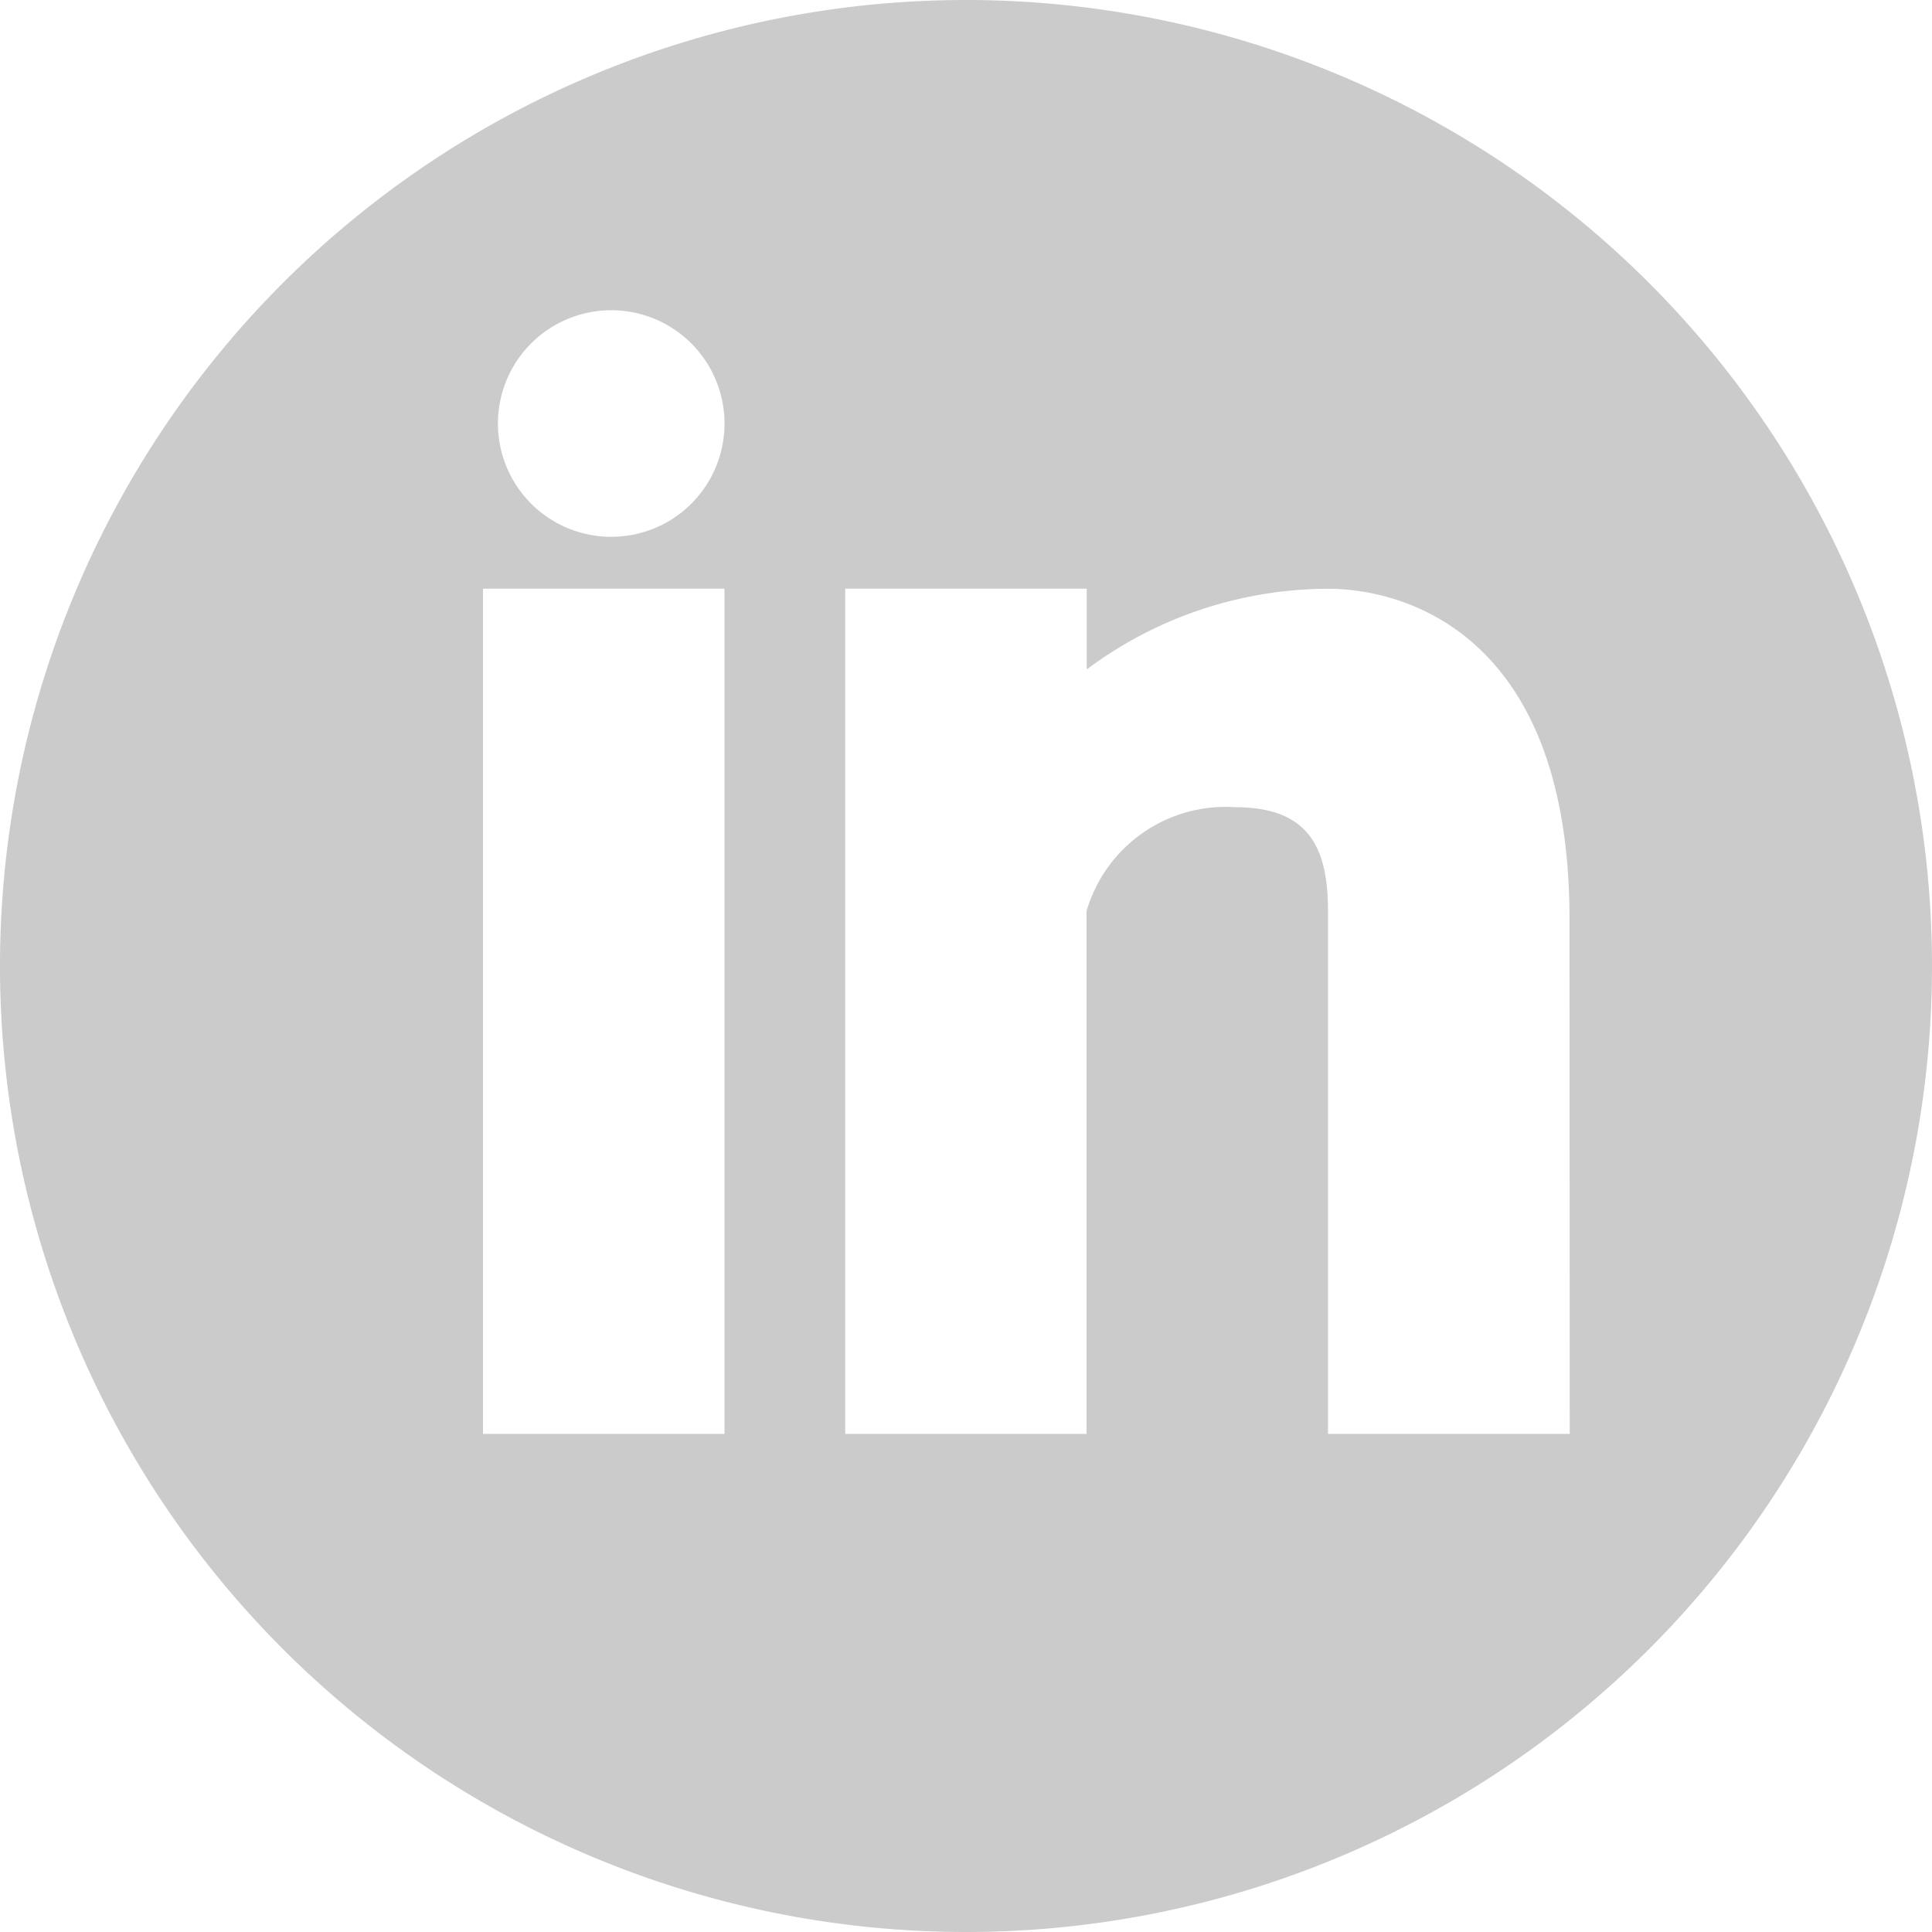 <svg xmlns="http://www.w3.org/2000/svg" width="33.752" height="33.752" viewBox="0 0 33.752 33.752">
  <path id="Forma_1" data-name="Forma 1" d="M16.876,0A16.876,16.876,0,1,0,33.752,16.876,16.877,16.877,0,0,0,16.876,0ZM12.657,25.05H8.438V10.284h4.219ZM10.678,9.378A1.979,1.979,0,1,1,12.657,7.4,1.977,1.977,0,0,1,10.678,9.378ZM27.423,25.05H23.2V15.92c0-1.069-.3-1.818-1.619-1.818a2.531,2.531,0,0,0-2.6,1.818v9.13H14.766V10.284h4.219v1.411A7.061,7.061,0,0,1,23.2,10.286c1.368,0,4.219.819,4.219,5.763Z" fill="#cbcbcb"/>
</svg>
